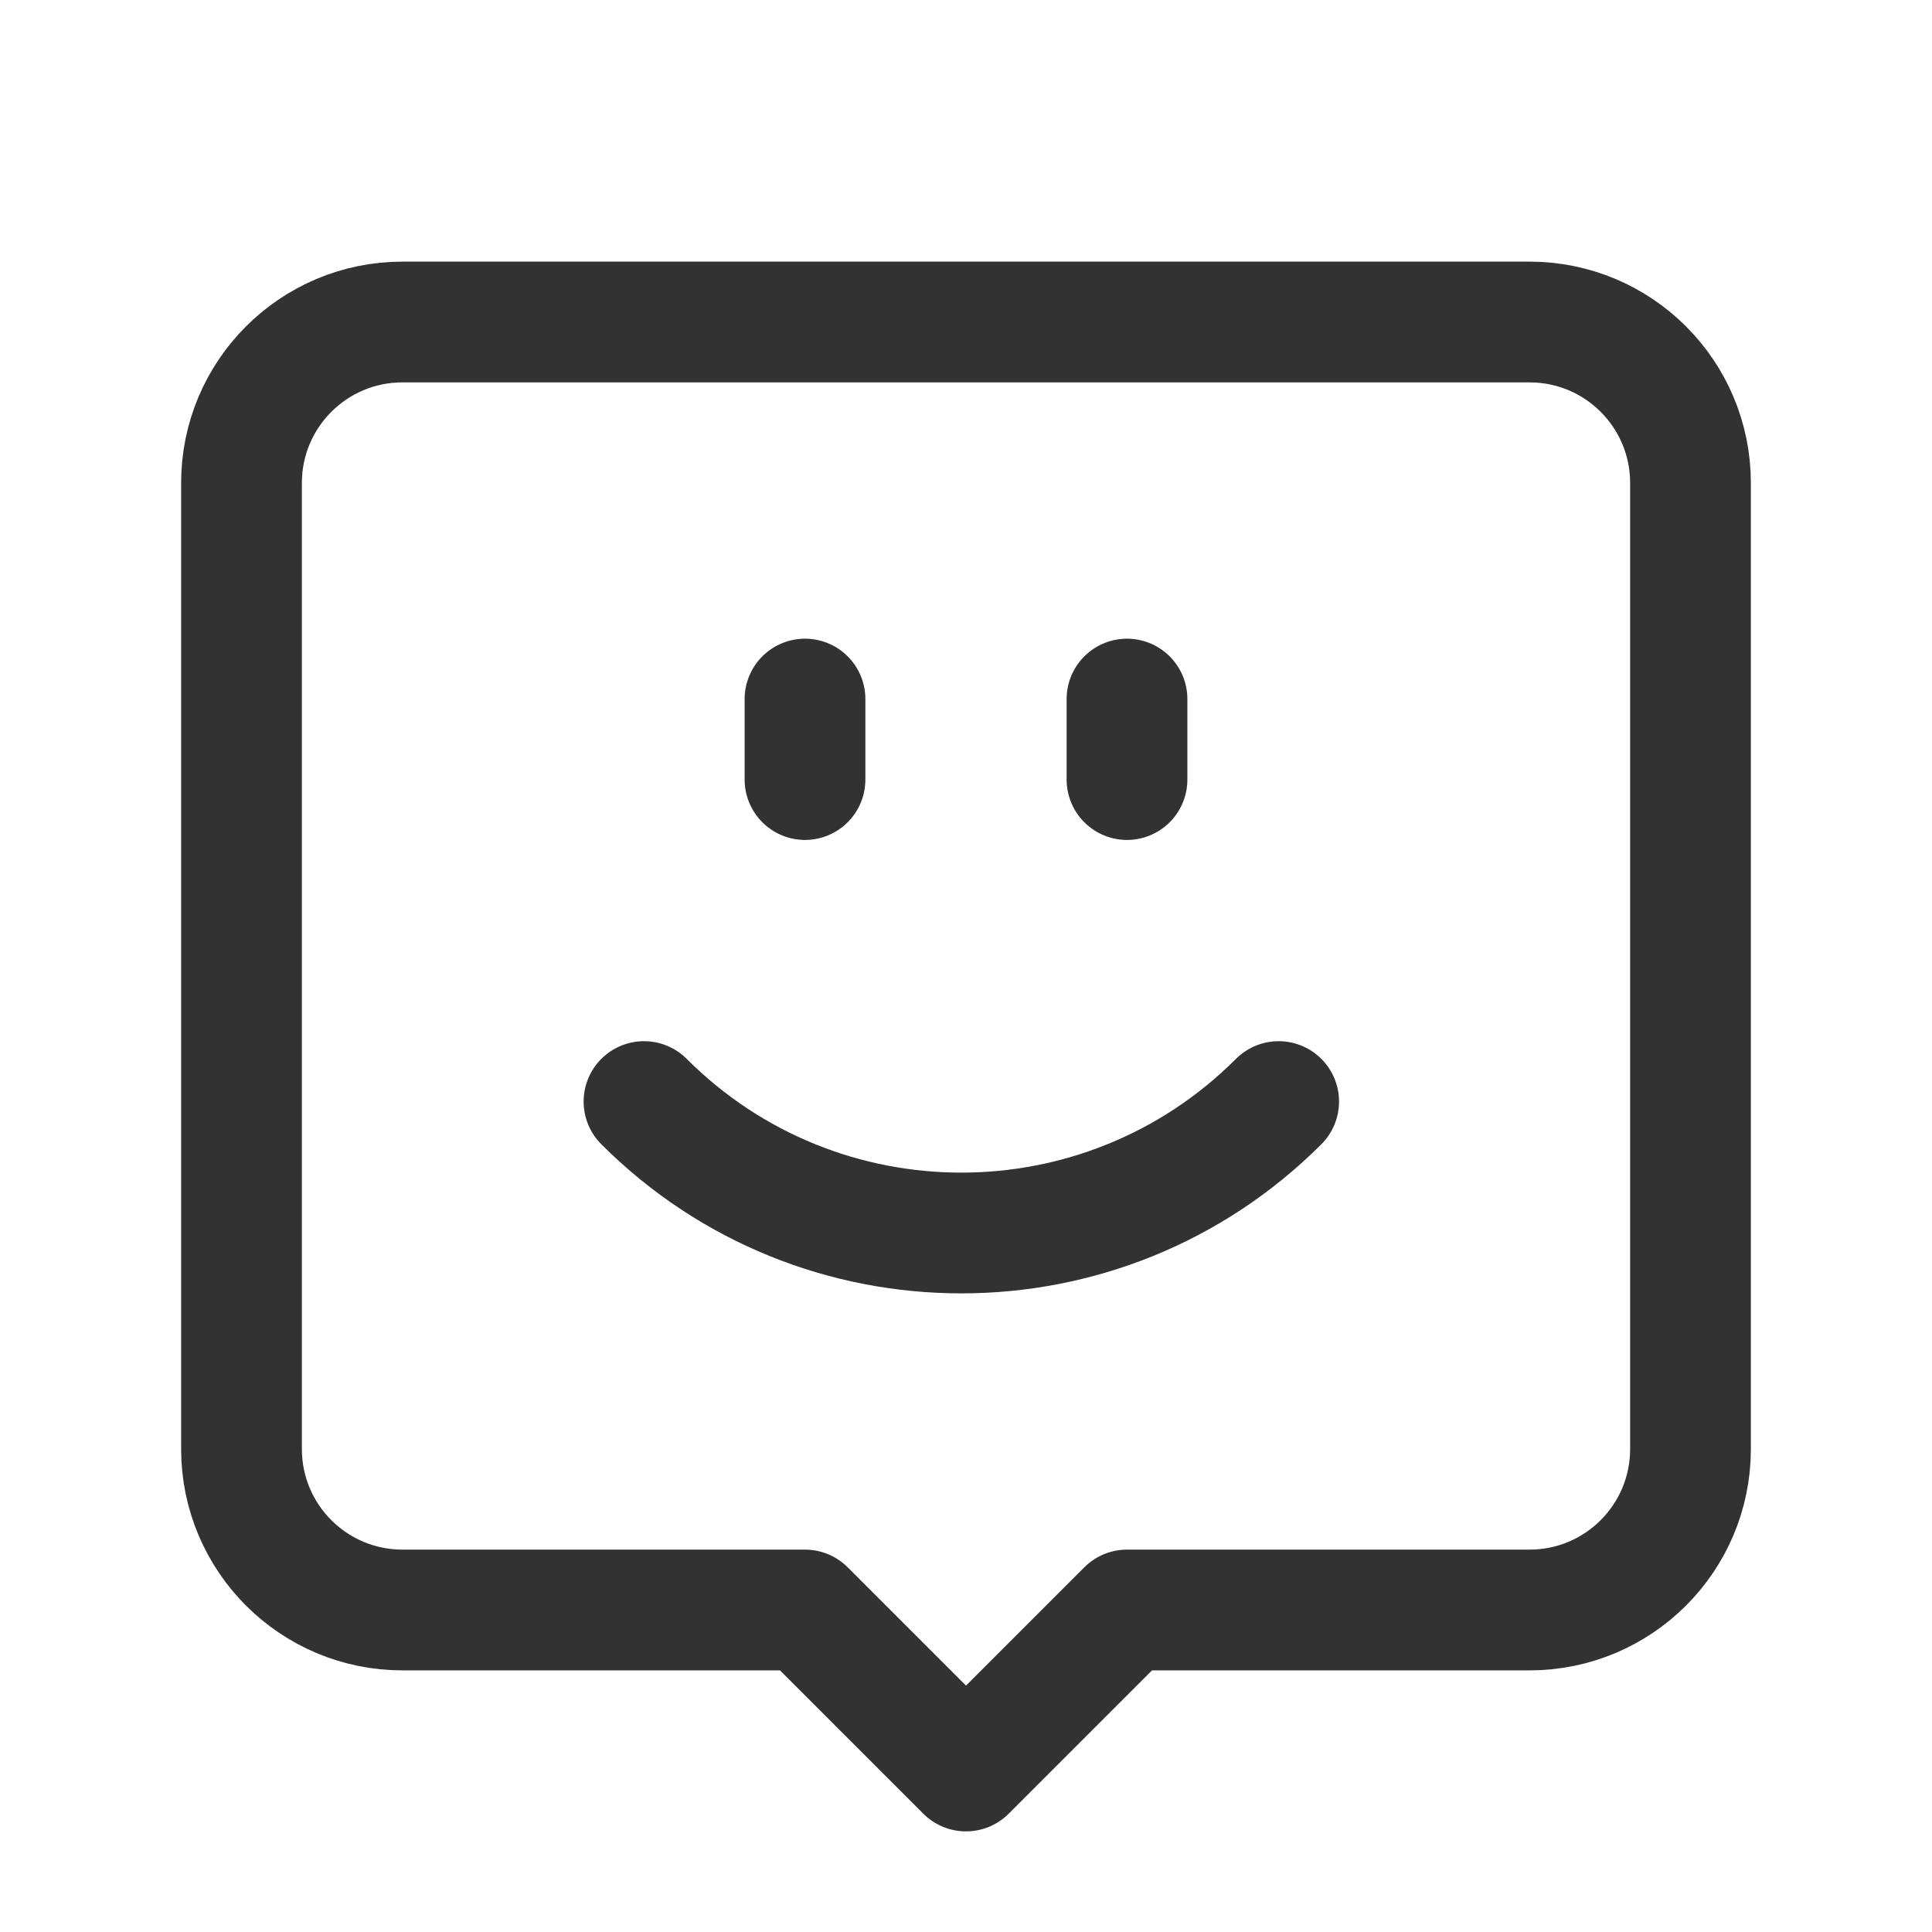 <?xml version="1.0" encoding="UTF-8"?><svg version="1.1" viewBox="0 0 24 24" xmlns="http://www.w3.org/2000/svg" xmlns:xlink="http://www.w3.org/1999/xlink"><!--Generated by IJSVG (https://github.com/iconjar/IJSVG)--><g fill="none"><path d="M0,0h24v24h-24Z"></path><path stroke="#323232" stroke-linecap="round" stroke-linejoin="round" stroke-width="1.5" d="M14,20h5c1.105,0 2,-0.895 2,-2v-12c0,-1.105 -0.895,-2 -2,-2h-14c-1.105,0 -2,0.895 -2,2v12c0,1.105 0.895,2 2,2h5l2,2l2,-2Z"></path><path stroke="#323232" stroke-linecap="round" stroke-linejoin="round" stroke-width="1.5" d="M15.884,13.684c-2.177,2.177 -5.707,2.177 -7.884,0"></path><path stroke="#323232" stroke-linecap="round" stroke-linejoin="round" stroke-width="1.5" d="M10,8.684v1"></path><path stroke="#323232" stroke-linecap="round" stroke-linejoin="round" stroke-width="1.5" d="M14,8.684v1"></path></g></svg>
